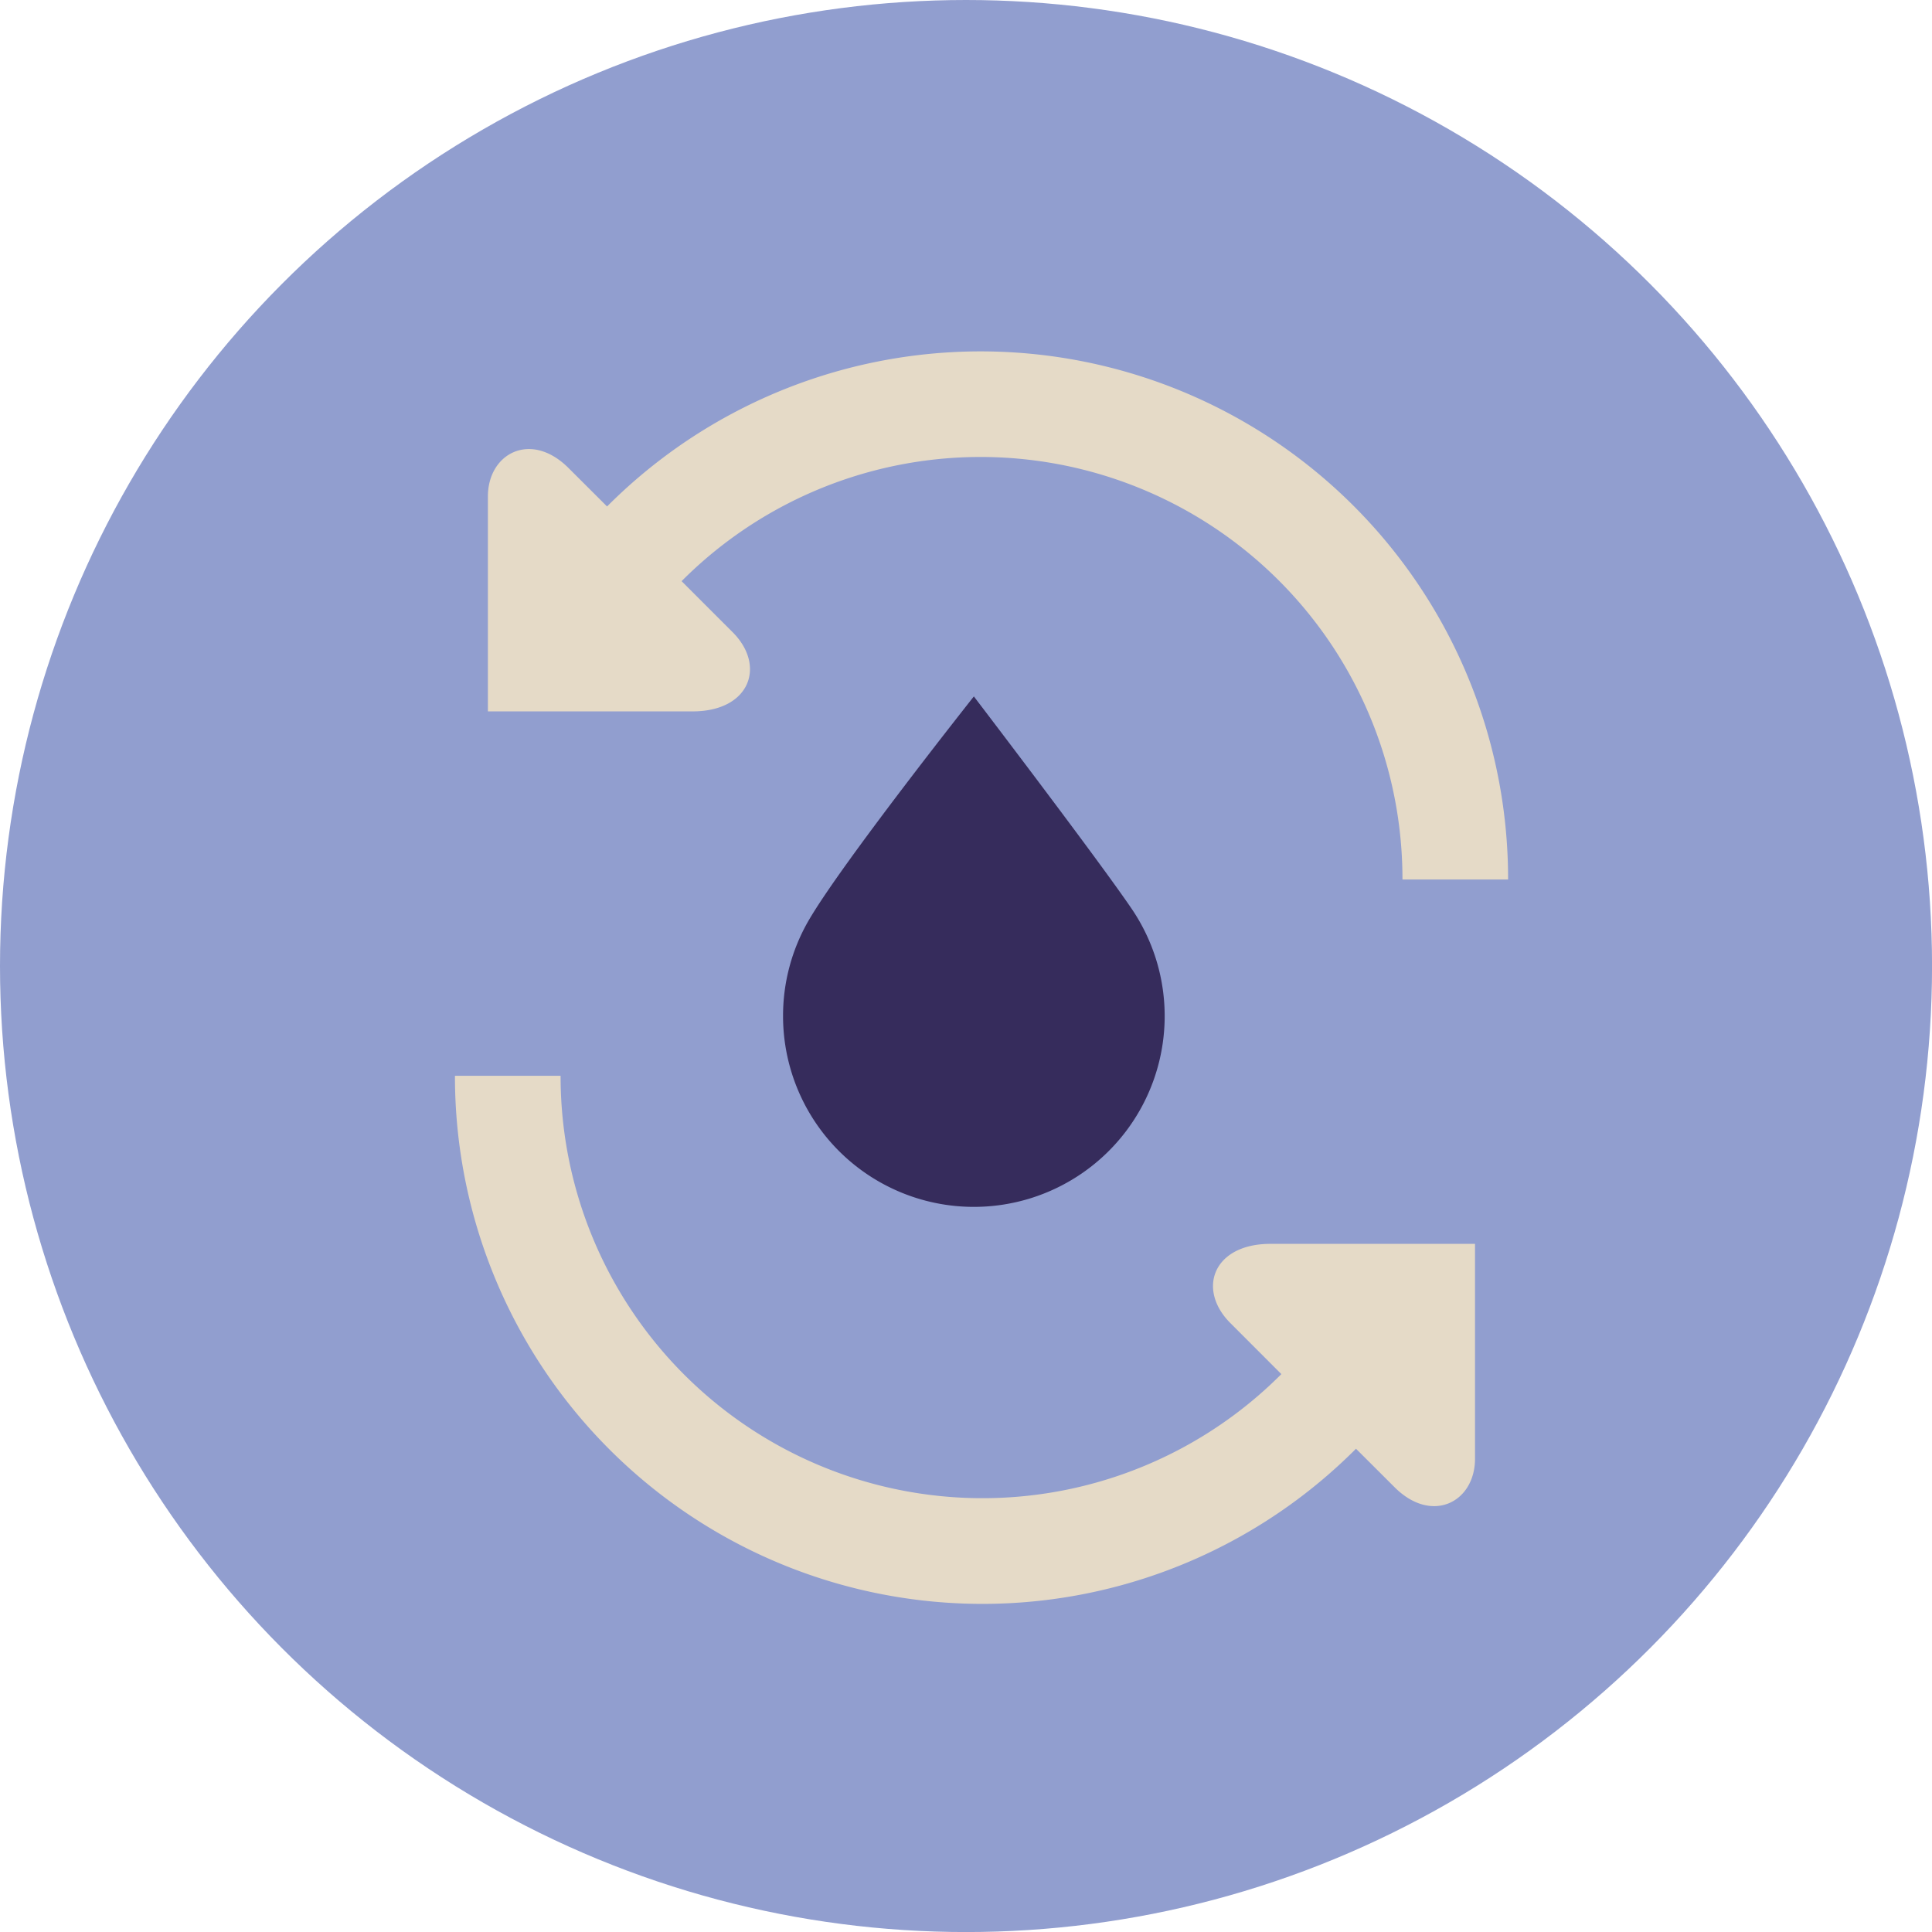 <svg xmlns="http://www.w3.org/2000/svg" viewBox="0 0 42.869 42.87"><title>possibilities-3-1</title><circle cx="21.435" cy="21.435" r="21.435" style="fill:#919ecf"/><path d="M17.375,22.547a4.234,4.234,0,1,0,7.741-2.374c-.762-1.123-3.507-4.72-3.507-4.72s-2.943,3.715-3.674,4.985A4.219,4.219,0,0,0,17.375,22.547Z" style="fill:#362c5c"/><path d="M15.124,12.895a9.362,9.362,0,0,1,15.995,6.62h2.344A11.704,11.704,0,0,0,13.47,11.238s-.517-.516-.854-.852c-.833-.834-1.79-.33-1.79.631v4.768h4.542c1.272,0,1.637-1.011.886-1.76C15.748,13.52,15.124,12.895,15.124,12.895Z" style="fill:#e5dac7"/><path d="M28.432,30.49a9.362,9.362,0,0,1-15.993-6.619H10.095a11.703,11.703,0,0,0,19.993,8.275s.518.516.854.852c.832.833,1.787.331,1.787-.63V27.6h-4.541c-1.27,0-1.637,1.011-.885,1.76C27.809,29.866,28.432,30.49,28.432,30.49Z" style="fill:#e5dac7"/></svg>